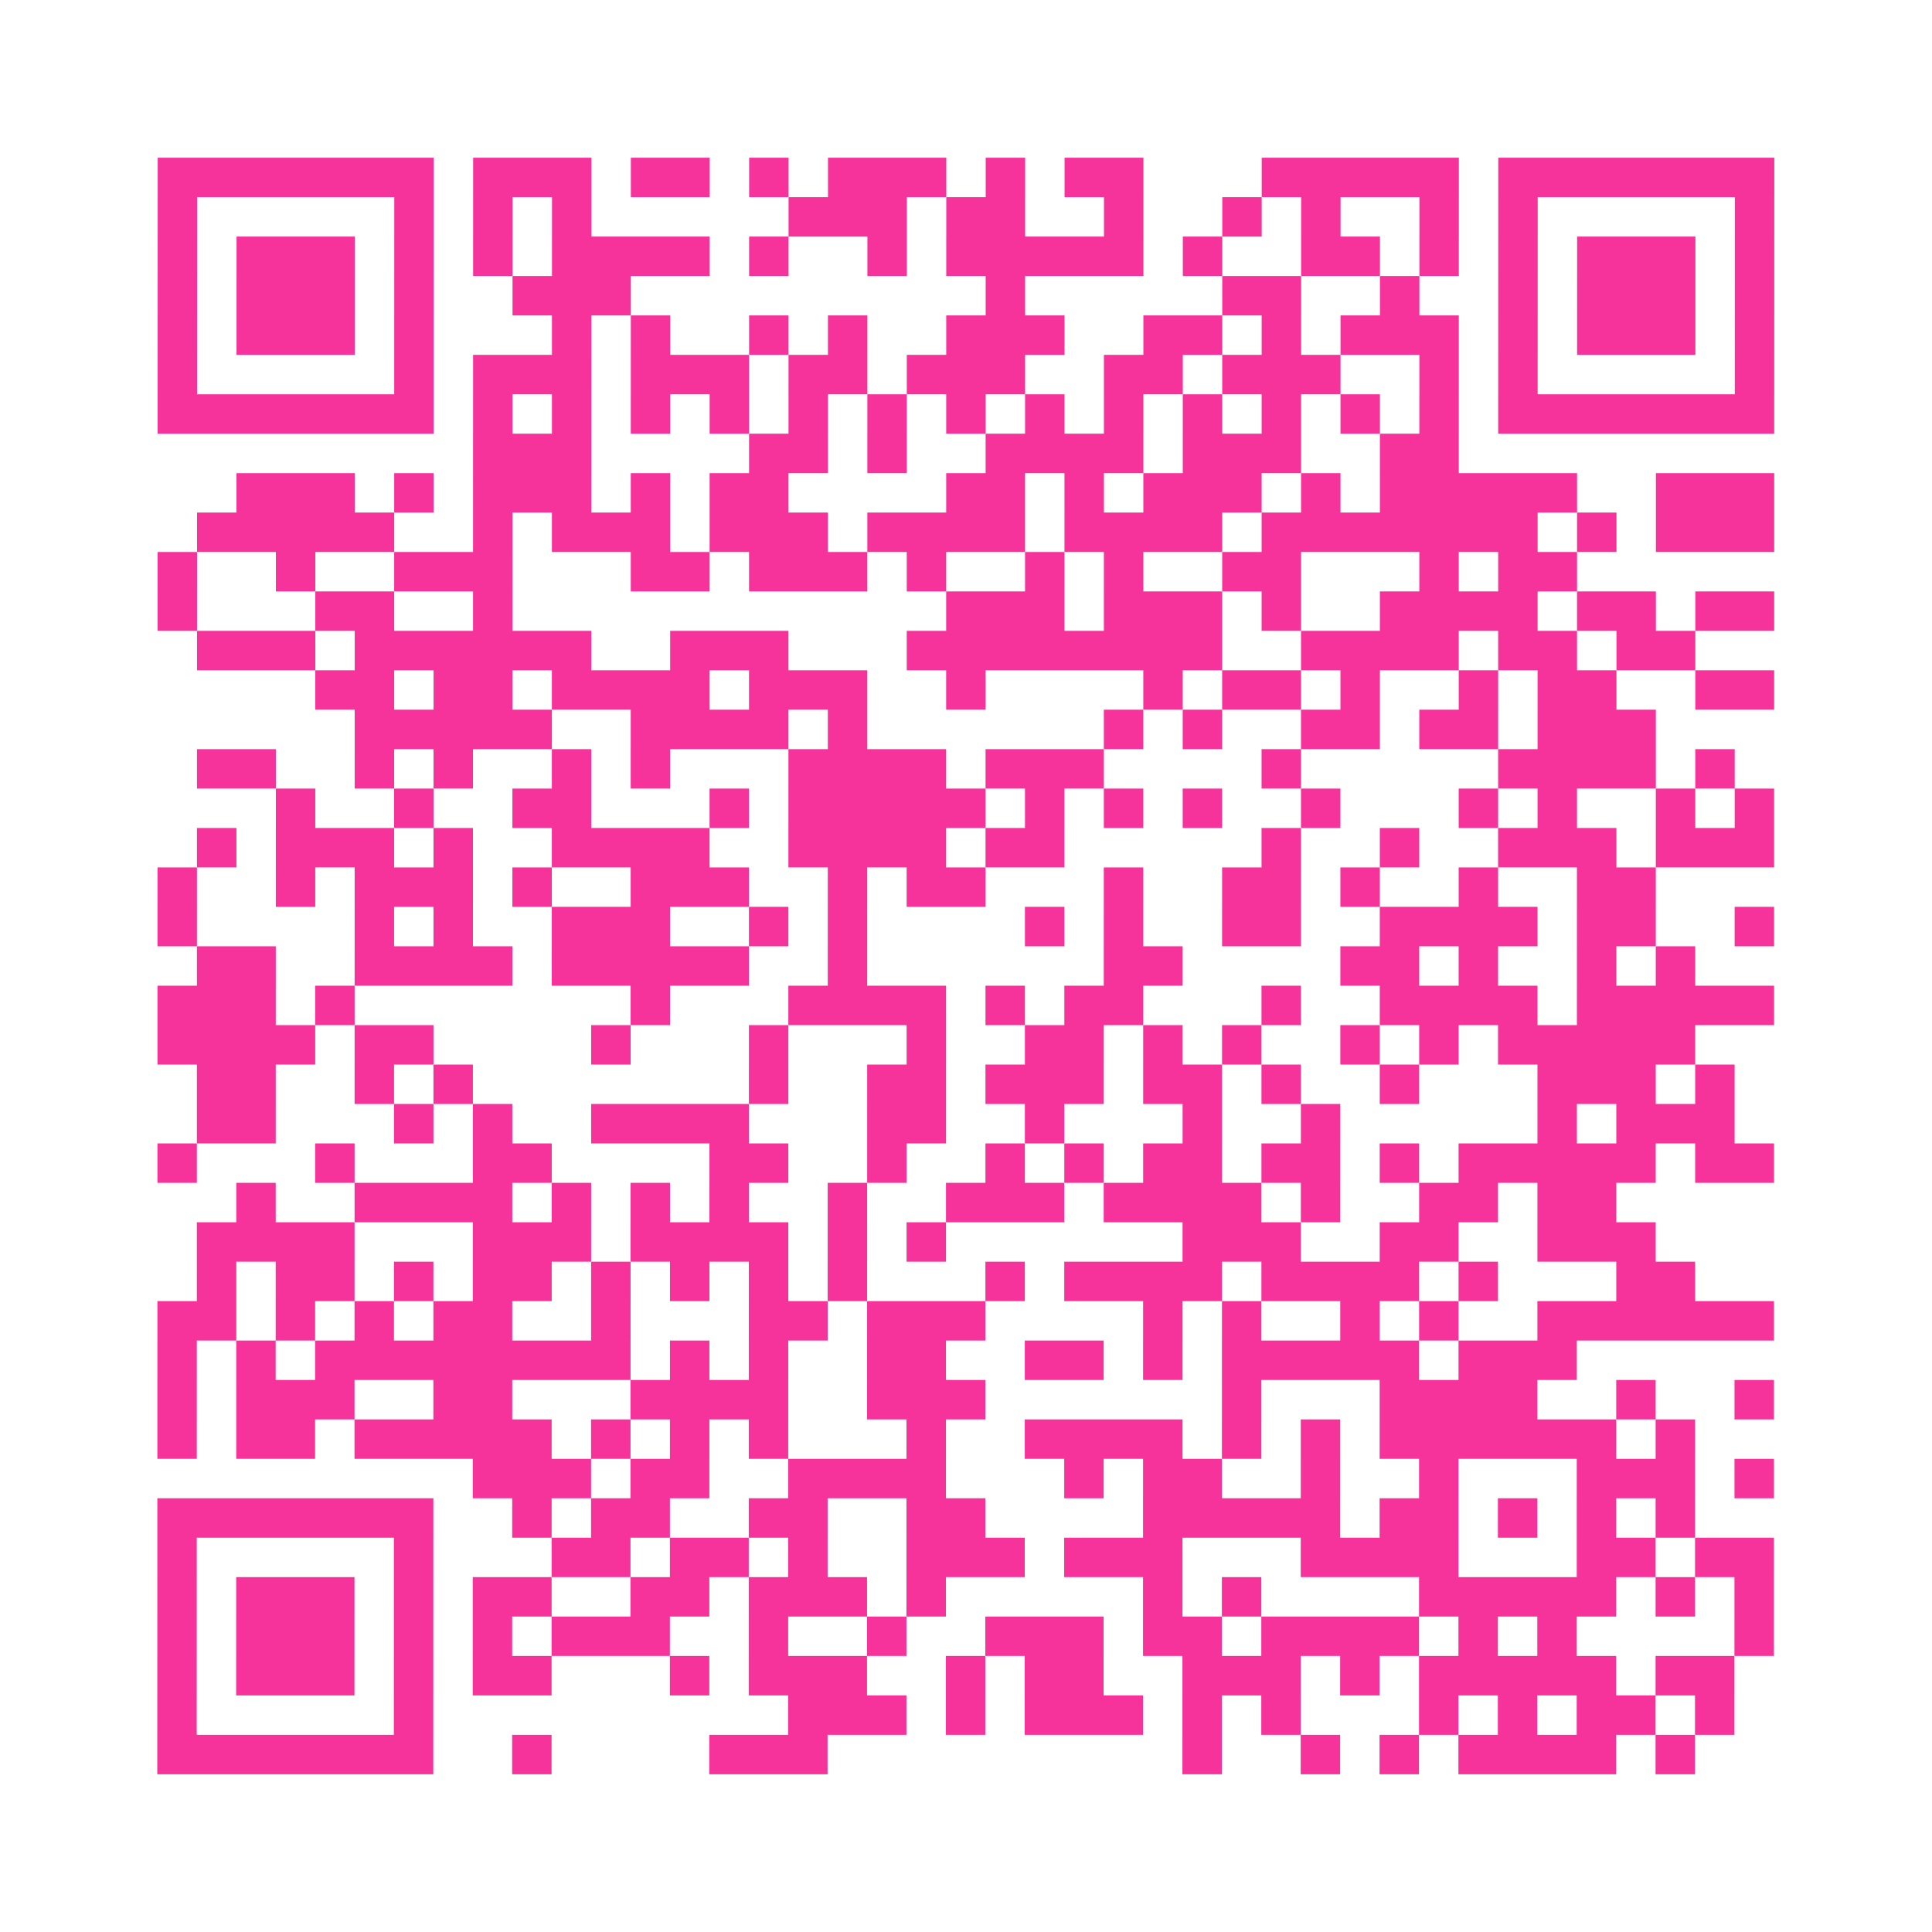 <?xml version="1.0" encoding="UTF-8"?>
<svg xmlns="http://www.w3.org/2000/svg" viewBox="0 0 49 49" class="pyqrcode"><path fill="transparent" d="M0 0h49v49h-49z"/><path stroke="#f6339b" class="pyqrline" d="M4 4.5h7m1 0h3m1 0h2m1 0h1m1 0h3m1 0h1m1 0h2m3 0h5m1 0h7m-41 1h1m5 0h1m1 0h1m1 0h1m5 0h3m1 0h2m2 0h1m2 0h1m1 0h1m2 0h1m1 0h1m5 0h1m-41 1h1m1 0h3m1 0h1m1 0h1m1 0h4m1 0h1m2 0h1m1 0h5m1 0h1m2 0h2m1 0h1m1 0h1m1 0h3m1 0h1m-41 1h1m1 0h3m1 0h1m2 0h3m9 0h1m5 0h2m2 0h1m2 0h1m1 0h3m1 0h1m-41 1h1m1 0h3m1 0h1m3 0h1m1 0h1m2 0h1m1 0h1m2 0h3m2 0h2m1 0h1m1 0h3m1 0h1m1 0h3m1 0h1m-41 1h1m5 0h1m1 0h3m1 0h3m1 0h2m1 0h3m2 0h2m1 0h3m2 0h1m1 0h1m5 0h1m-41 1h7m1 0h1m1 0h1m1 0h1m1 0h1m1 0h1m1 0h1m1 0h1m1 0h1m1 0h1m1 0h1m1 0h1m1 0h1m1 0h1m1 0h7m-33 1h3m4 0h2m1 0h1m2 0h4m1 0h3m2 0h2m-31 1h3m1 0h1m1 0h3m1 0h1m1 0h2m4 0h2m1 0h1m1 0h3m1 0h1m1 0h5m2 0h3m-40 1h5m2 0h1m1 0h3m1 0h3m1 0h4m1 0h4m1 0h7m1 0h1m1 0h3m-41 1h1m2 0h1m2 0h3m3 0h2m1 0h3m1 0h1m2 0h1m1 0h1m2 0h2m3 0h1m1 0h2m-36 1h1m3 0h2m2 0h1m11 0h3m1 0h3m1 0h1m2 0h4m1 0h2m1 0h2m-40 1h3m1 0h6m2 0h3m3 0h8m2 0h4m1 0h2m1 0h2m-35 1h2m1 0h2m1 0h4m1 0h3m2 0h1m4 0h1m1 0h2m1 0h1m2 0h1m1 0h2m2 0h2m-36 1h5m2 0h4m1 0h1m6 0h1m1 0h1m2 0h2m1 0h2m1 0h3m-37 1h2m2 0h1m1 0h1m2 0h1m1 0h1m3 0h4m1 0h3m4 0h1m5 0h4m1 0h1m-37 1h1m2 0h1m2 0h2m3 0h1m1 0h5m1 0h1m1 0h1m1 0h1m2 0h1m3 0h1m1 0h1m2 0h1m1 0h1m-40 1h1m1 0h3m1 0h1m2 0h4m2 0h4m1 0h2m5 0h1m2 0h1m2 0h3m1 0h3m-41 1h1m2 0h1m1 0h3m1 0h1m2 0h3m2 0h1m1 0h2m3 0h1m2 0h2m1 0h1m2 0h1m2 0h2m-38 1h1m4 0h1m1 0h1m2 0h3m2 0h1m1 0h1m4 0h1m1 0h1m2 0h2m2 0h4m1 0h2m2 0h1m-40 1h2m2 0h4m1 0h5m2 0h1m6 0h2m4 0h2m1 0h1m2 0h1m1 0h1m-39 1h3m1 0h1m7 0h1m3 0h4m1 0h1m1 0h2m3 0h1m2 0h4m1 0h5m-41 1h4m1 0h2m4 0h1m3 0h1m3 0h1m2 0h2m1 0h1m1 0h1m2 0h1m1 0h1m1 0h5m-38 1h2m2 0h1m1 0h1m7 0h1m2 0h2m1 0h3m1 0h2m1 0h1m2 0h1m3 0h3m1 0h1m-39 1h2m3 0h1m1 0h1m2 0h4m3 0h2m2 0h1m3 0h1m2 0h1m5 0h1m1 0h3m-40 1h1m3 0h1m3 0h2m4 0h2m2 0h1m2 0h1m1 0h1m1 0h2m1 0h2m1 0h1m1 0h5m1 0h2m-39 1h1m2 0h4m1 0h1m1 0h1m1 0h1m2 0h1m2 0h3m1 0h4m1 0h1m2 0h2m1 0h2m-36 1h4m3 0h3m1 0h4m1 0h1m1 0h1m6 0h3m2 0h2m2 0h3m-37 1h1m1 0h2m1 0h1m1 0h2m1 0h1m1 0h1m1 0h1m1 0h1m3 0h1m1 0h4m1 0h4m1 0h1m3 0h2m-39 1h2m1 0h1m1 0h1m1 0h2m2 0h1m3 0h2m1 0h3m4 0h1m1 0h1m2 0h1m1 0h1m2 0h6m-41 1h1m1 0h1m1 0h8m1 0h1m1 0h1m2 0h2m2 0h2m1 0h1m1 0h5m1 0h3m-36 1h1m1 0h3m2 0h2m3 0h4m2 0h3m6 0h1m3 0h4m2 0h1m2 0h1m-41 1h1m1 0h2m1 0h5m1 0h1m1 0h1m1 0h1m3 0h1m2 0h4m1 0h1m1 0h1m1 0h6m1 0h1m-31 1h3m1 0h2m2 0h4m3 0h1m1 0h2m2 0h1m2 0h1m3 0h3m1 0h1m-41 1h7m2 0h1m1 0h2m2 0h2m2 0h2m4 0h5m1 0h2m1 0h1m1 0h1m1 0h1m-39 1h1m5 0h1m3 0h2m1 0h2m1 0h1m2 0h3m1 0h3m3 0h4m3 0h2m1 0h2m-41 1h1m1 0h3m1 0h1m1 0h2m2 0h2m1 0h3m1 0h1m5 0h1m1 0h1m4 0h5m1 0h1m1 0h1m-41 1h1m1 0h3m1 0h1m1 0h1m1 0h3m2 0h1m2 0h1m2 0h3m1 0h2m1 0h4m1 0h1m1 0h1m4 0h1m-41 1h1m1 0h3m1 0h1m1 0h2m3 0h1m1 0h3m2 0h1m1 0h2m2 0h3m1 0h1m1 0h5m1 0h2m-40 1h1m5 0h1m9 0h3m1 0h1m1 0h3m1 0h1m1 0h1m3 0h1m1 0h1m1 0h2m1 0h1m-40 1h7m2 0h1m4 0h3m9 0h1m2 0h1m1 0h1m1 0h4m1 0h1"/></svg>
